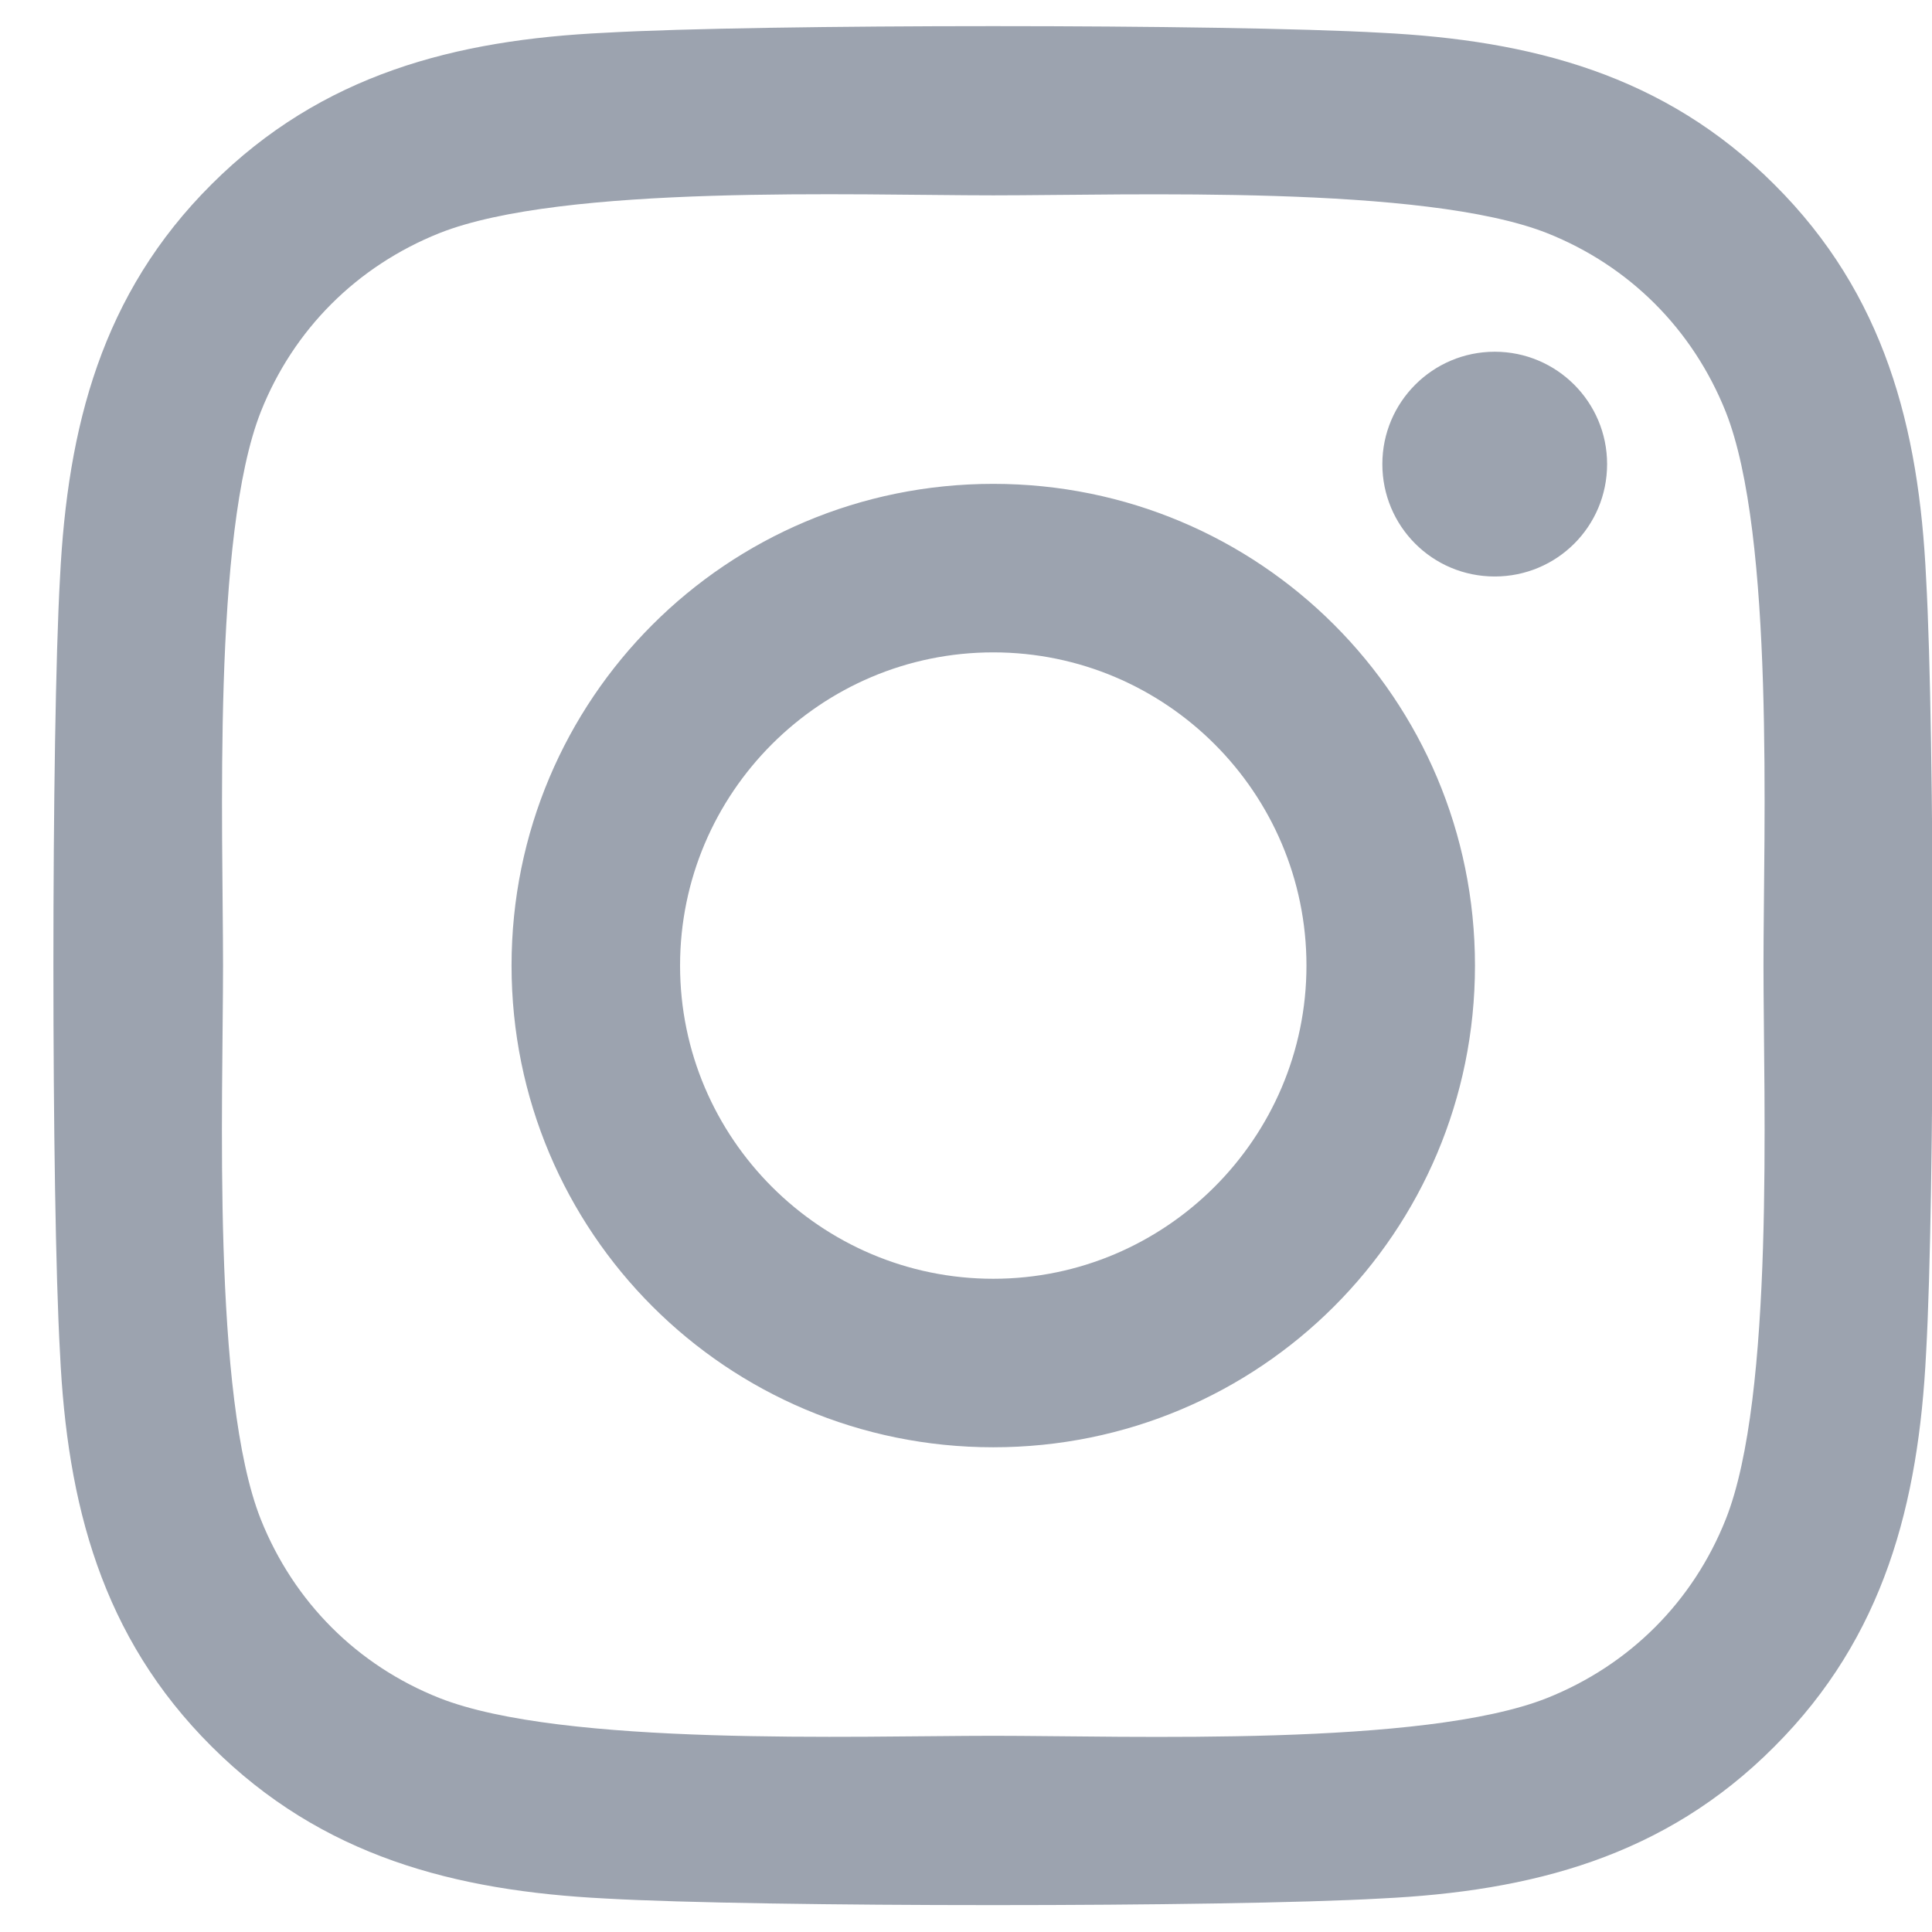 <svg width="18" height="18" viewBox="0 0 18 18" fill="none" xmlns="http://www.w3.org/2000/svg">
<path d="M9.254 4.508C6.77 4.508 4.766 6.512 4.766 8.996C4.766 11.48 6.77 13.484 9.254 13.484C11.738 13.484 13.742 11.48 13.742 8.996C13.742 6.512 11.738 4.508 9.254 4.508ZM9.254 11.914C7.648 11.914 6.336 10.605 6.336 8.996C6.336 7.387 7.645 6.078 9.254 6.078C10.863 6.078 12.172 7.387 12.172 8.996C12.172 10.605 10.859 11.914 9.254 11.914ZM14.973 4.324C14.973 4.906 14.504 5.371 13.926 5.371C13.344 5.371 12.879 4.902 12.879 4.324C12.879 3.746 13.348 3.277 13.926 3.277C14.504 3.277 14.973 3.746 14.973 4.324ZM17.945 5.387C17.879 3.984 17.559 2.742 16.531 1.719C15.508 0.695 14.266 0.375 12.863 0.305C11.418 0.223 7.086 0.223 5.641 0.305C4.242 0.371 3 0.691 1.973 1.715C0.945 2.738 0.629 3.98 0.559 5.383C0.477 6.828 0.477 11.16 0.559 12.605C0.625 14.008 0.945 15.25 1.973 16.273C3 17.297 4.238 17.617 5.641 17.688C7.086 17.77 11.418 17.77 12.863 17.688C14.266 17.621 15.508 17.301 16.531 16.273C17.555 15.25 17.875 14.008 17.945 12.605C18.027 11.16 18.027 6.832 17.945 5.387ZM16.078 14.156C15.773 14.922 15.184 15.512 14.414 15.82C13.262 16.277 10.527 16.172 9.254 16.172C7.98 16.172 5.242 16.273 4.094 15.82C3.328 15.516 2.738 14.926 2.43 14.156C1.973 13.004 2.078 10.27 2.078 8.996C2.078 7.723 1.977 4.984 2.43 3.836C2.734 3.07 3.324 2.48 4.094 2.172C5.246 1.715 7.98 1.82 9.254 1.82C10.527 1.82 13.266 1.719 14.414 2.172C15.18 2.477 15.77 3.066 16.078 3.836C16.535 4.988 16.43 7.723 16.43 8.996C16.43 10.27 16.535 13.008 16.078 14.156Z" fill="#9CA3AF"/>
</svg>
